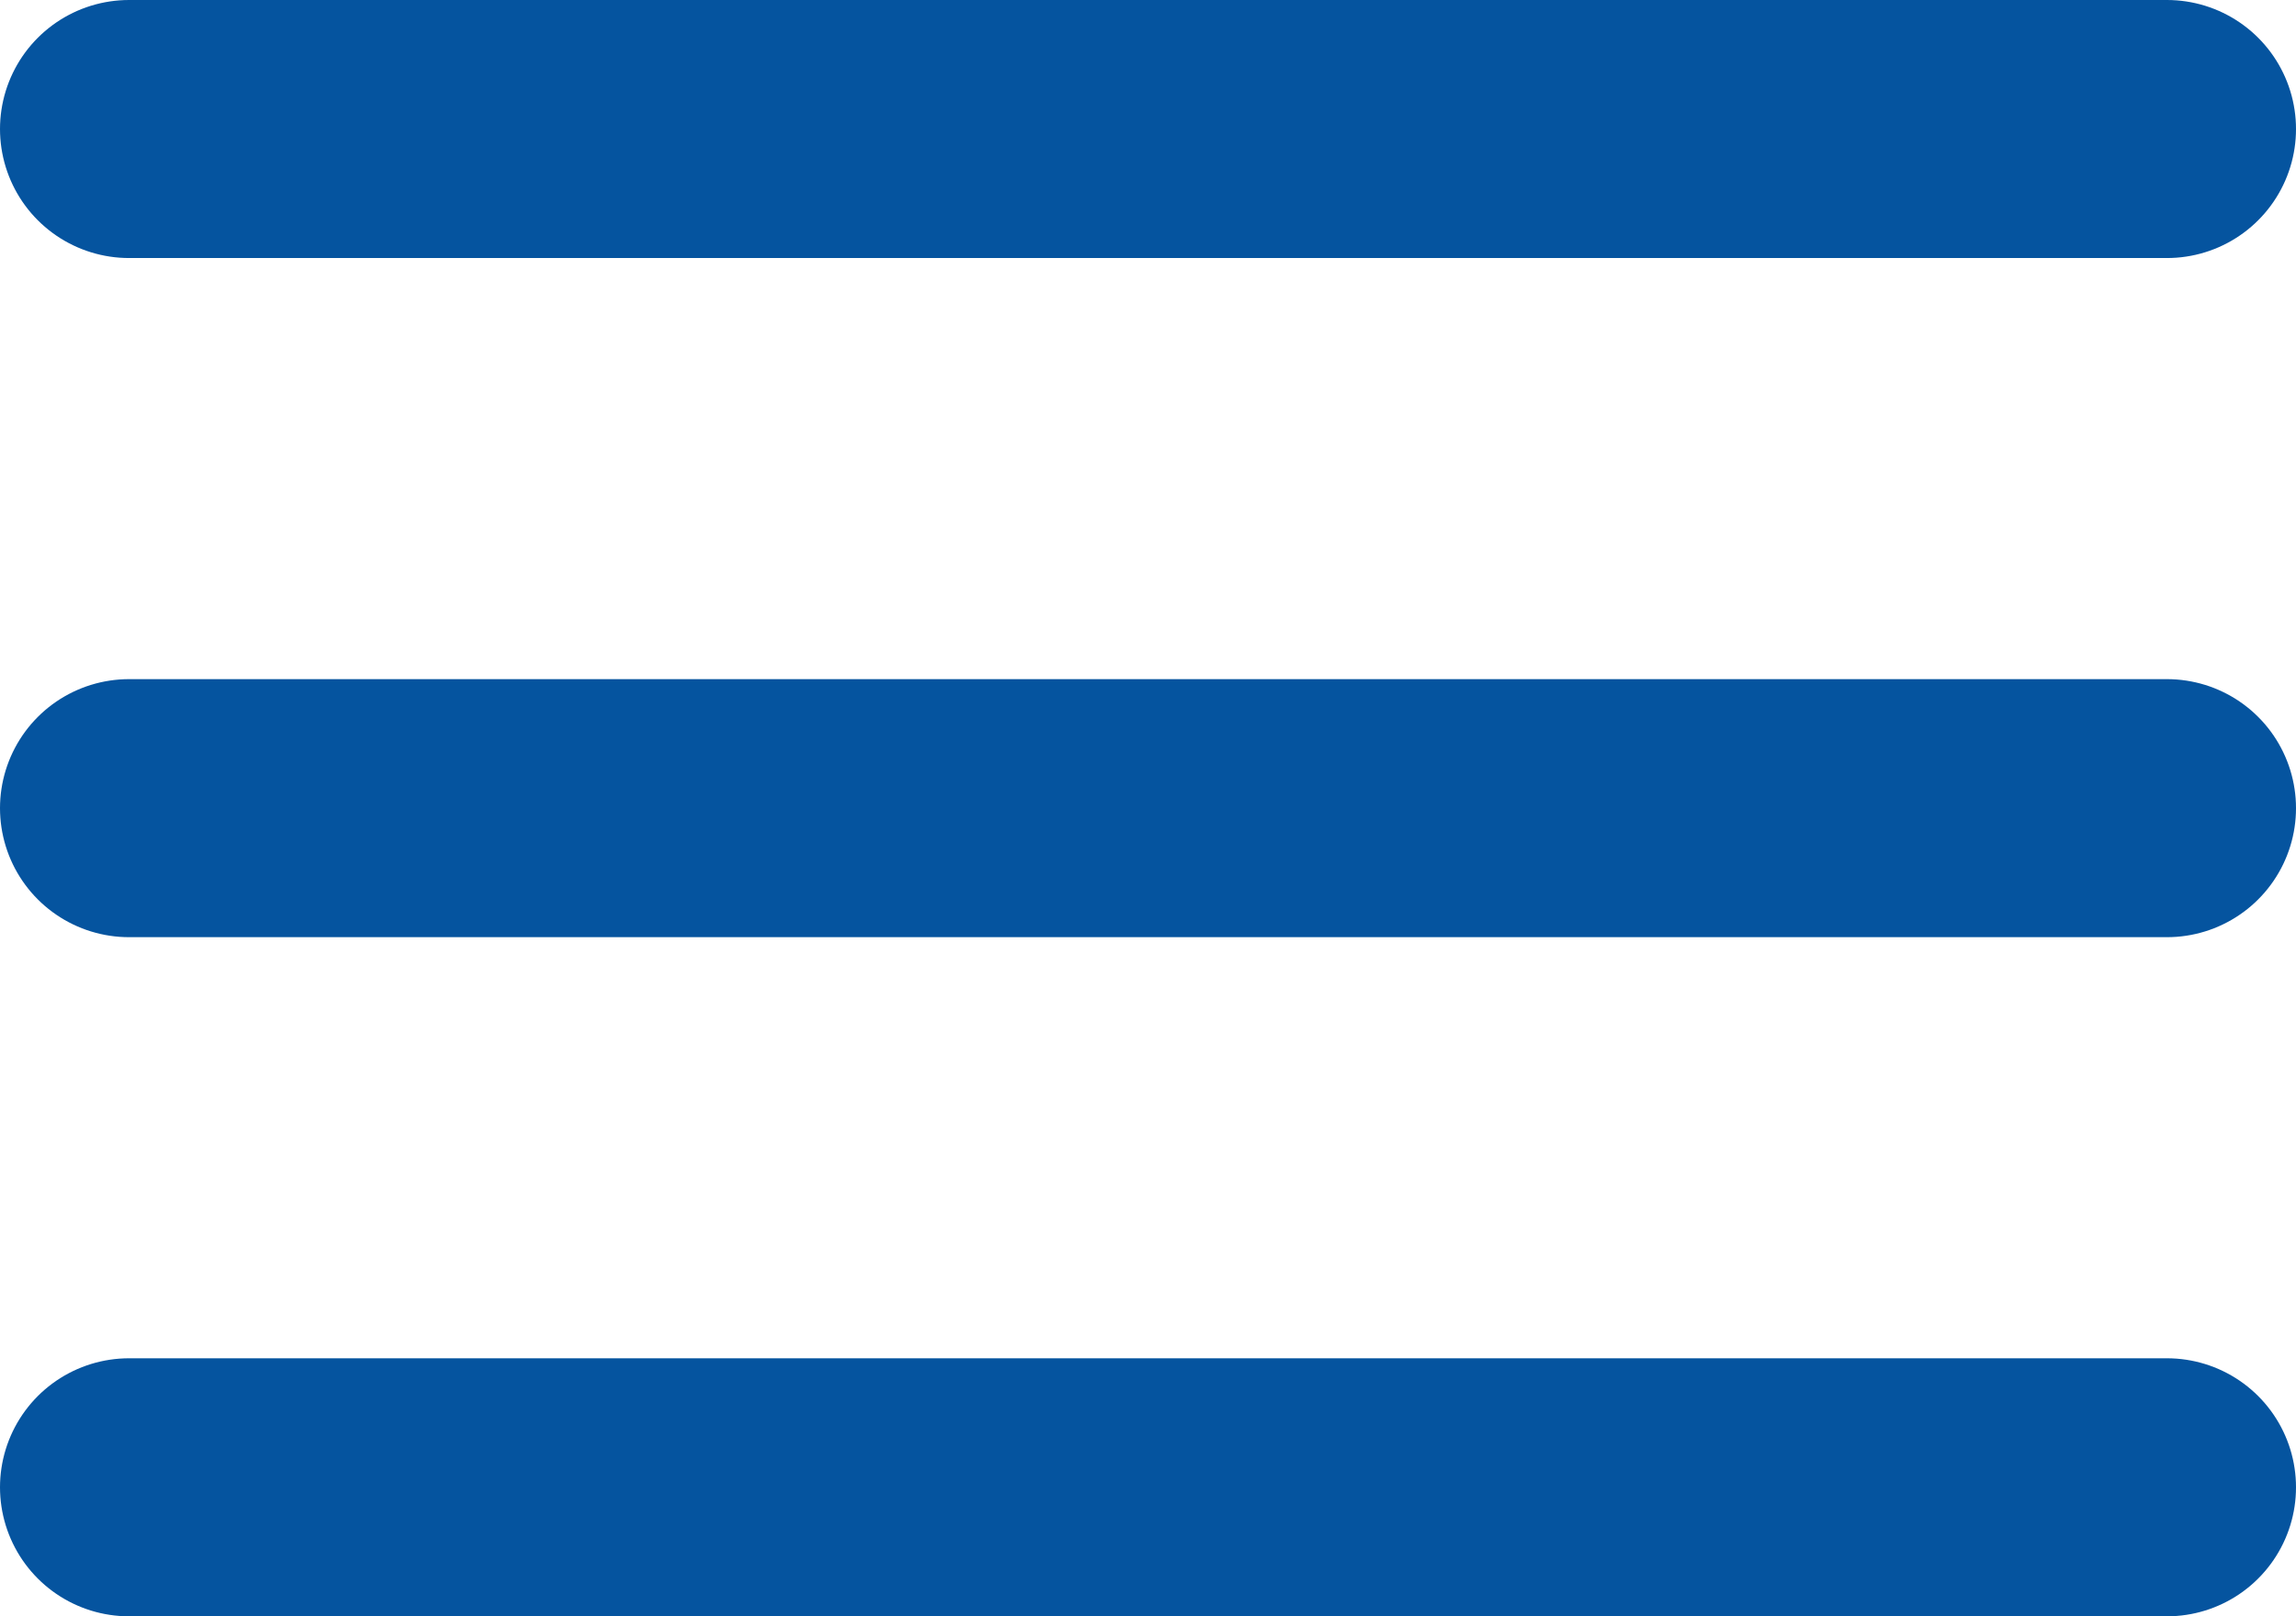 <svg xmlns="http://www.w3.org/2000/svg" width="44.48" height="31.32" viewBox="0 0 44.48 31.32">
  <path id="menu_blau" d="M4.5,22.16H43.98M4.5,9H43.98M4.5,35.32H43.98" transform="translate(-2 -6.5)" fill="none" stroke="#05549f" stroke-linecap="round" stroke-linejoin="round" stroke-width="5"/>
</svg>
